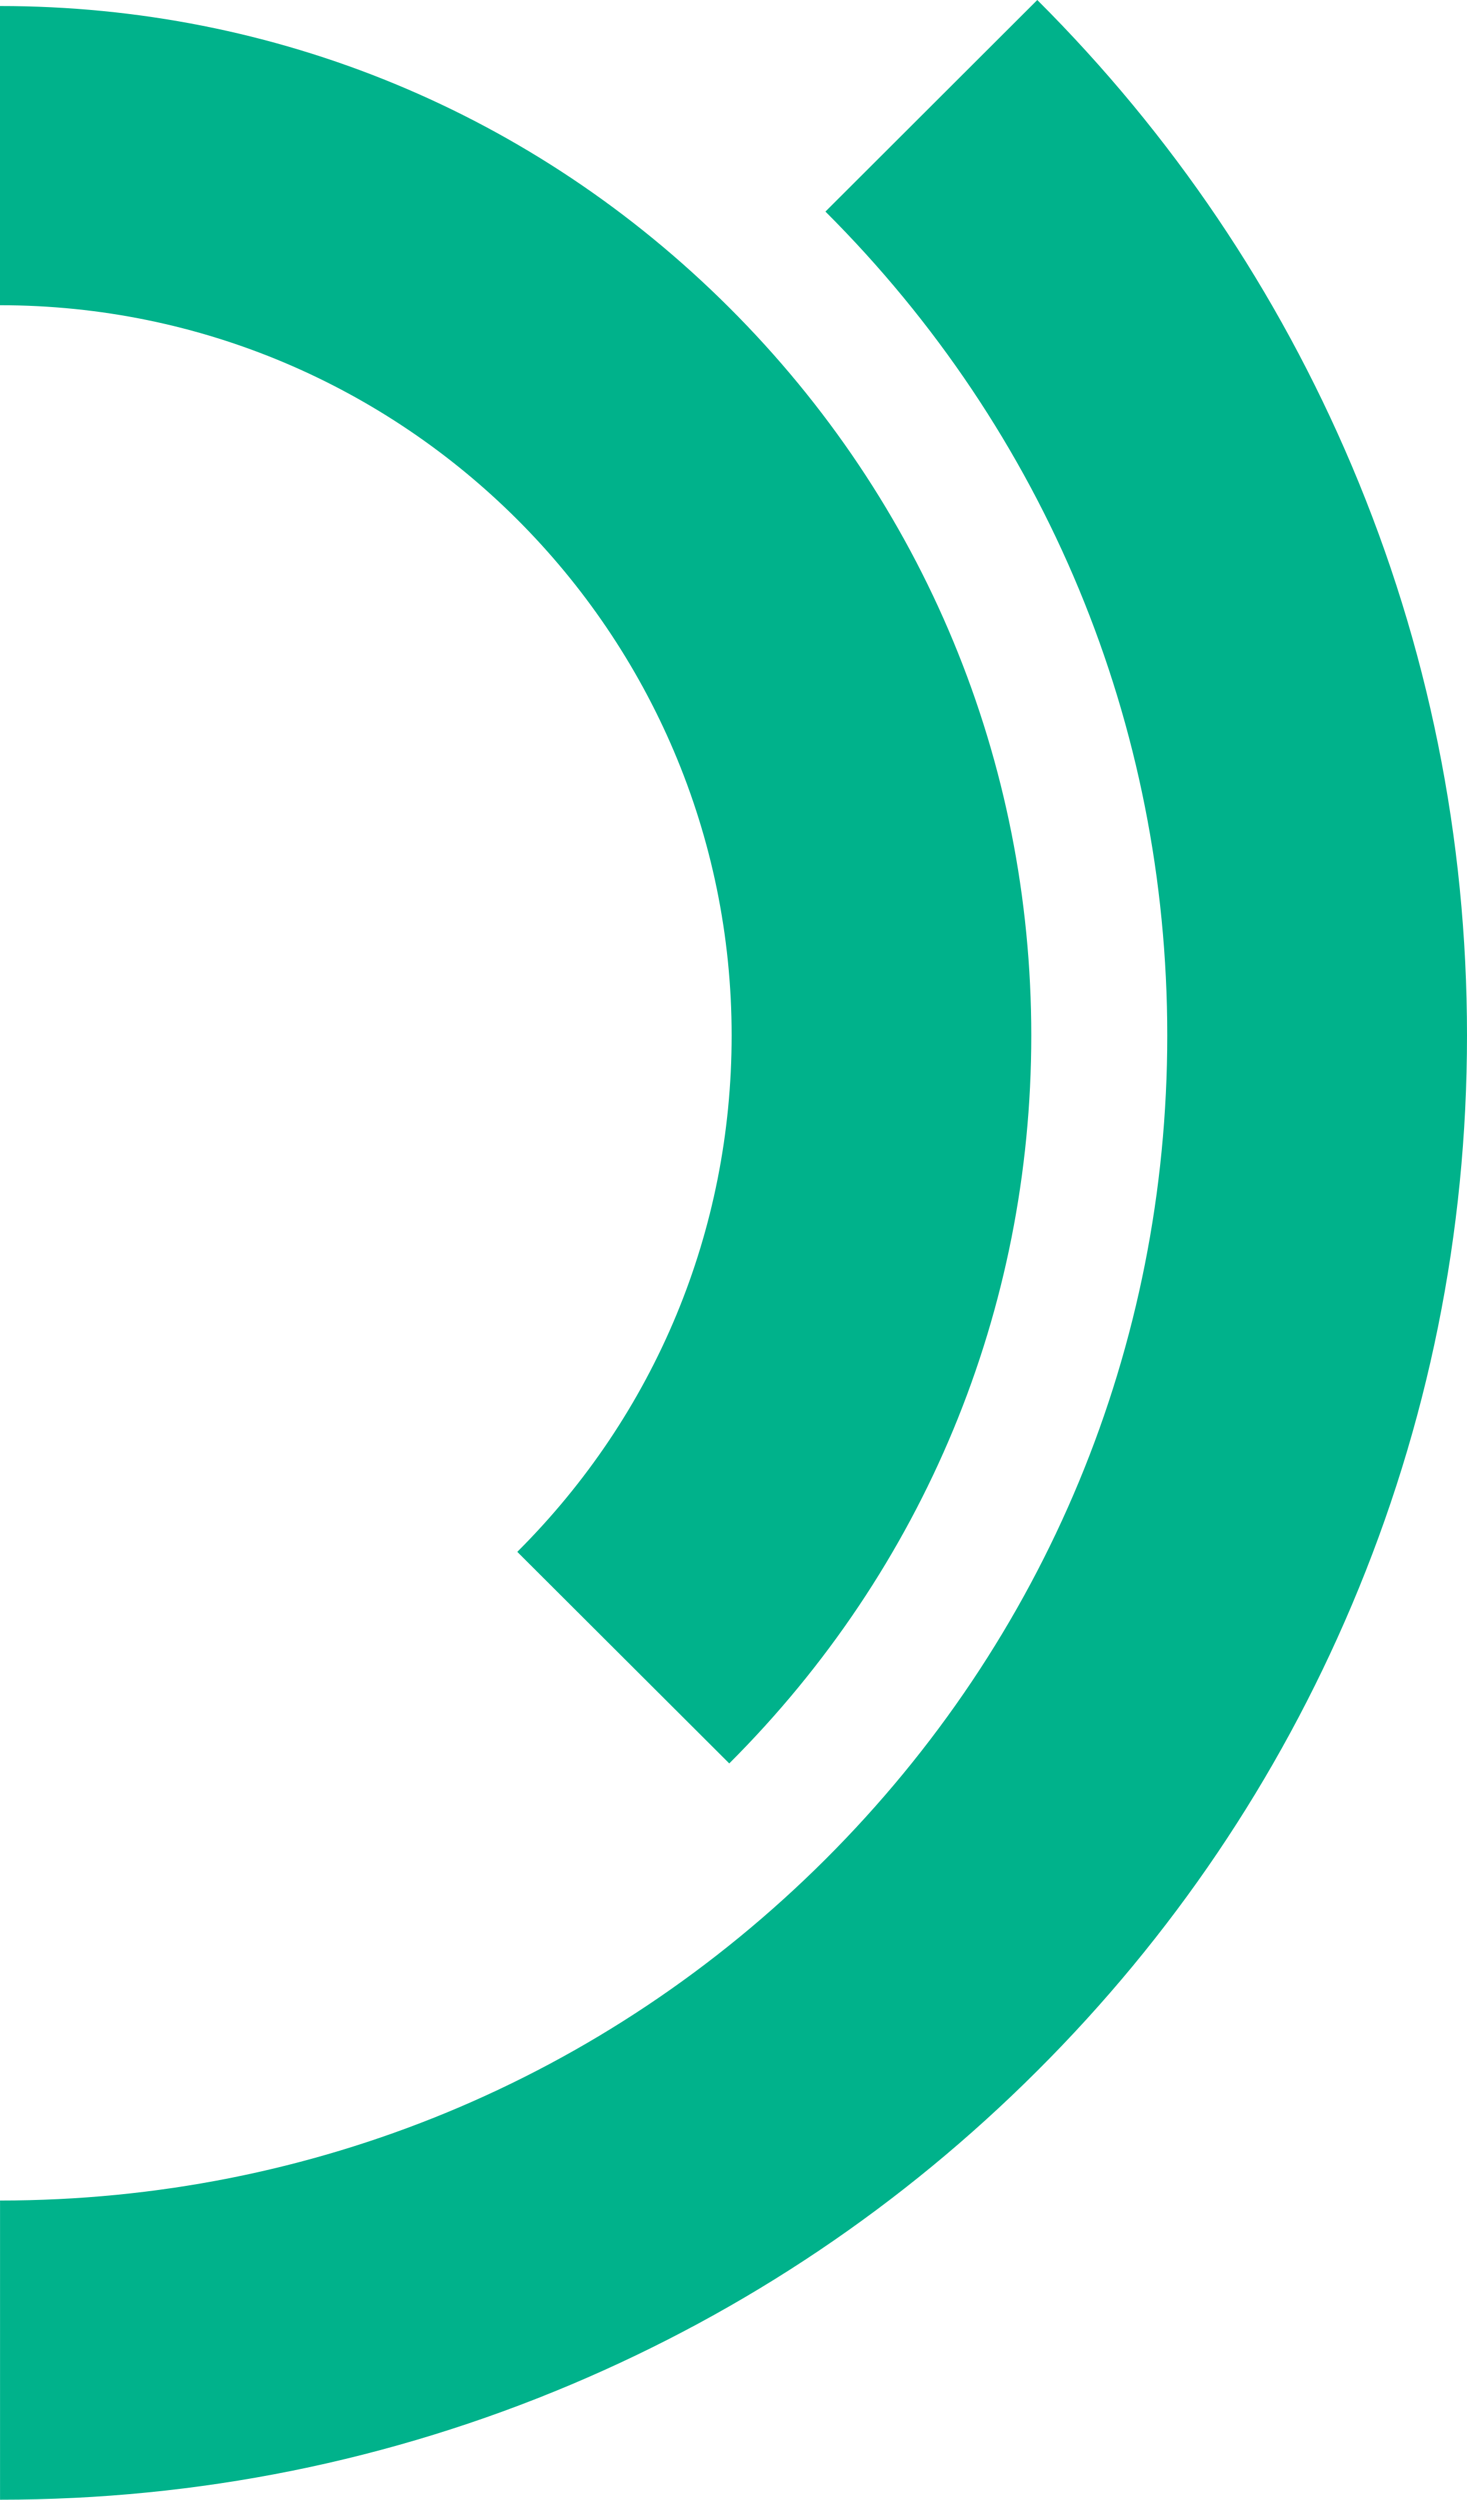 <?xml version="1.0" encoding="UTF-8"?><svg id="Layer_2" xmlns="http://www.w3.org/2000/svg" viewBox="0 0 152.671 260"><g id="Layer_1-2"><path d="M.004,228.881v31.119c20.599,0,40.598-4.029,59.426-11.974,18.187-7.677,34.508-18.649,48.521-32.638,14.023-13.98,25.022-30.262,32.717-48.405,7.964-18.783,12.003-38.734,12.003-59.284s-4.039-40.5-12.003-59.284C132.973,30.273,121.974,13.99,107.951,0l-22.049,22.007c22.94,22.885,35.575,53.323,35.575,85.692s-12.635,62.797-35.575,85.692C62.952,216.276,32.451,228.881,.004,228.881Zm53.83-67.47l22.06,22.007c20.268-20.23,31.432-47.114,31.432-75.712s-11.164-55.492-31.432-75.711C55.615,11.765,28.667,.627,0,.627V31.747c41.986,0,76.142,34.074,76.142,75.959,0,20.292-7.923,39.364-22.308,53.705Z" style="fill:#00b28b; fill-rule:evenodd;"/></g></svg>